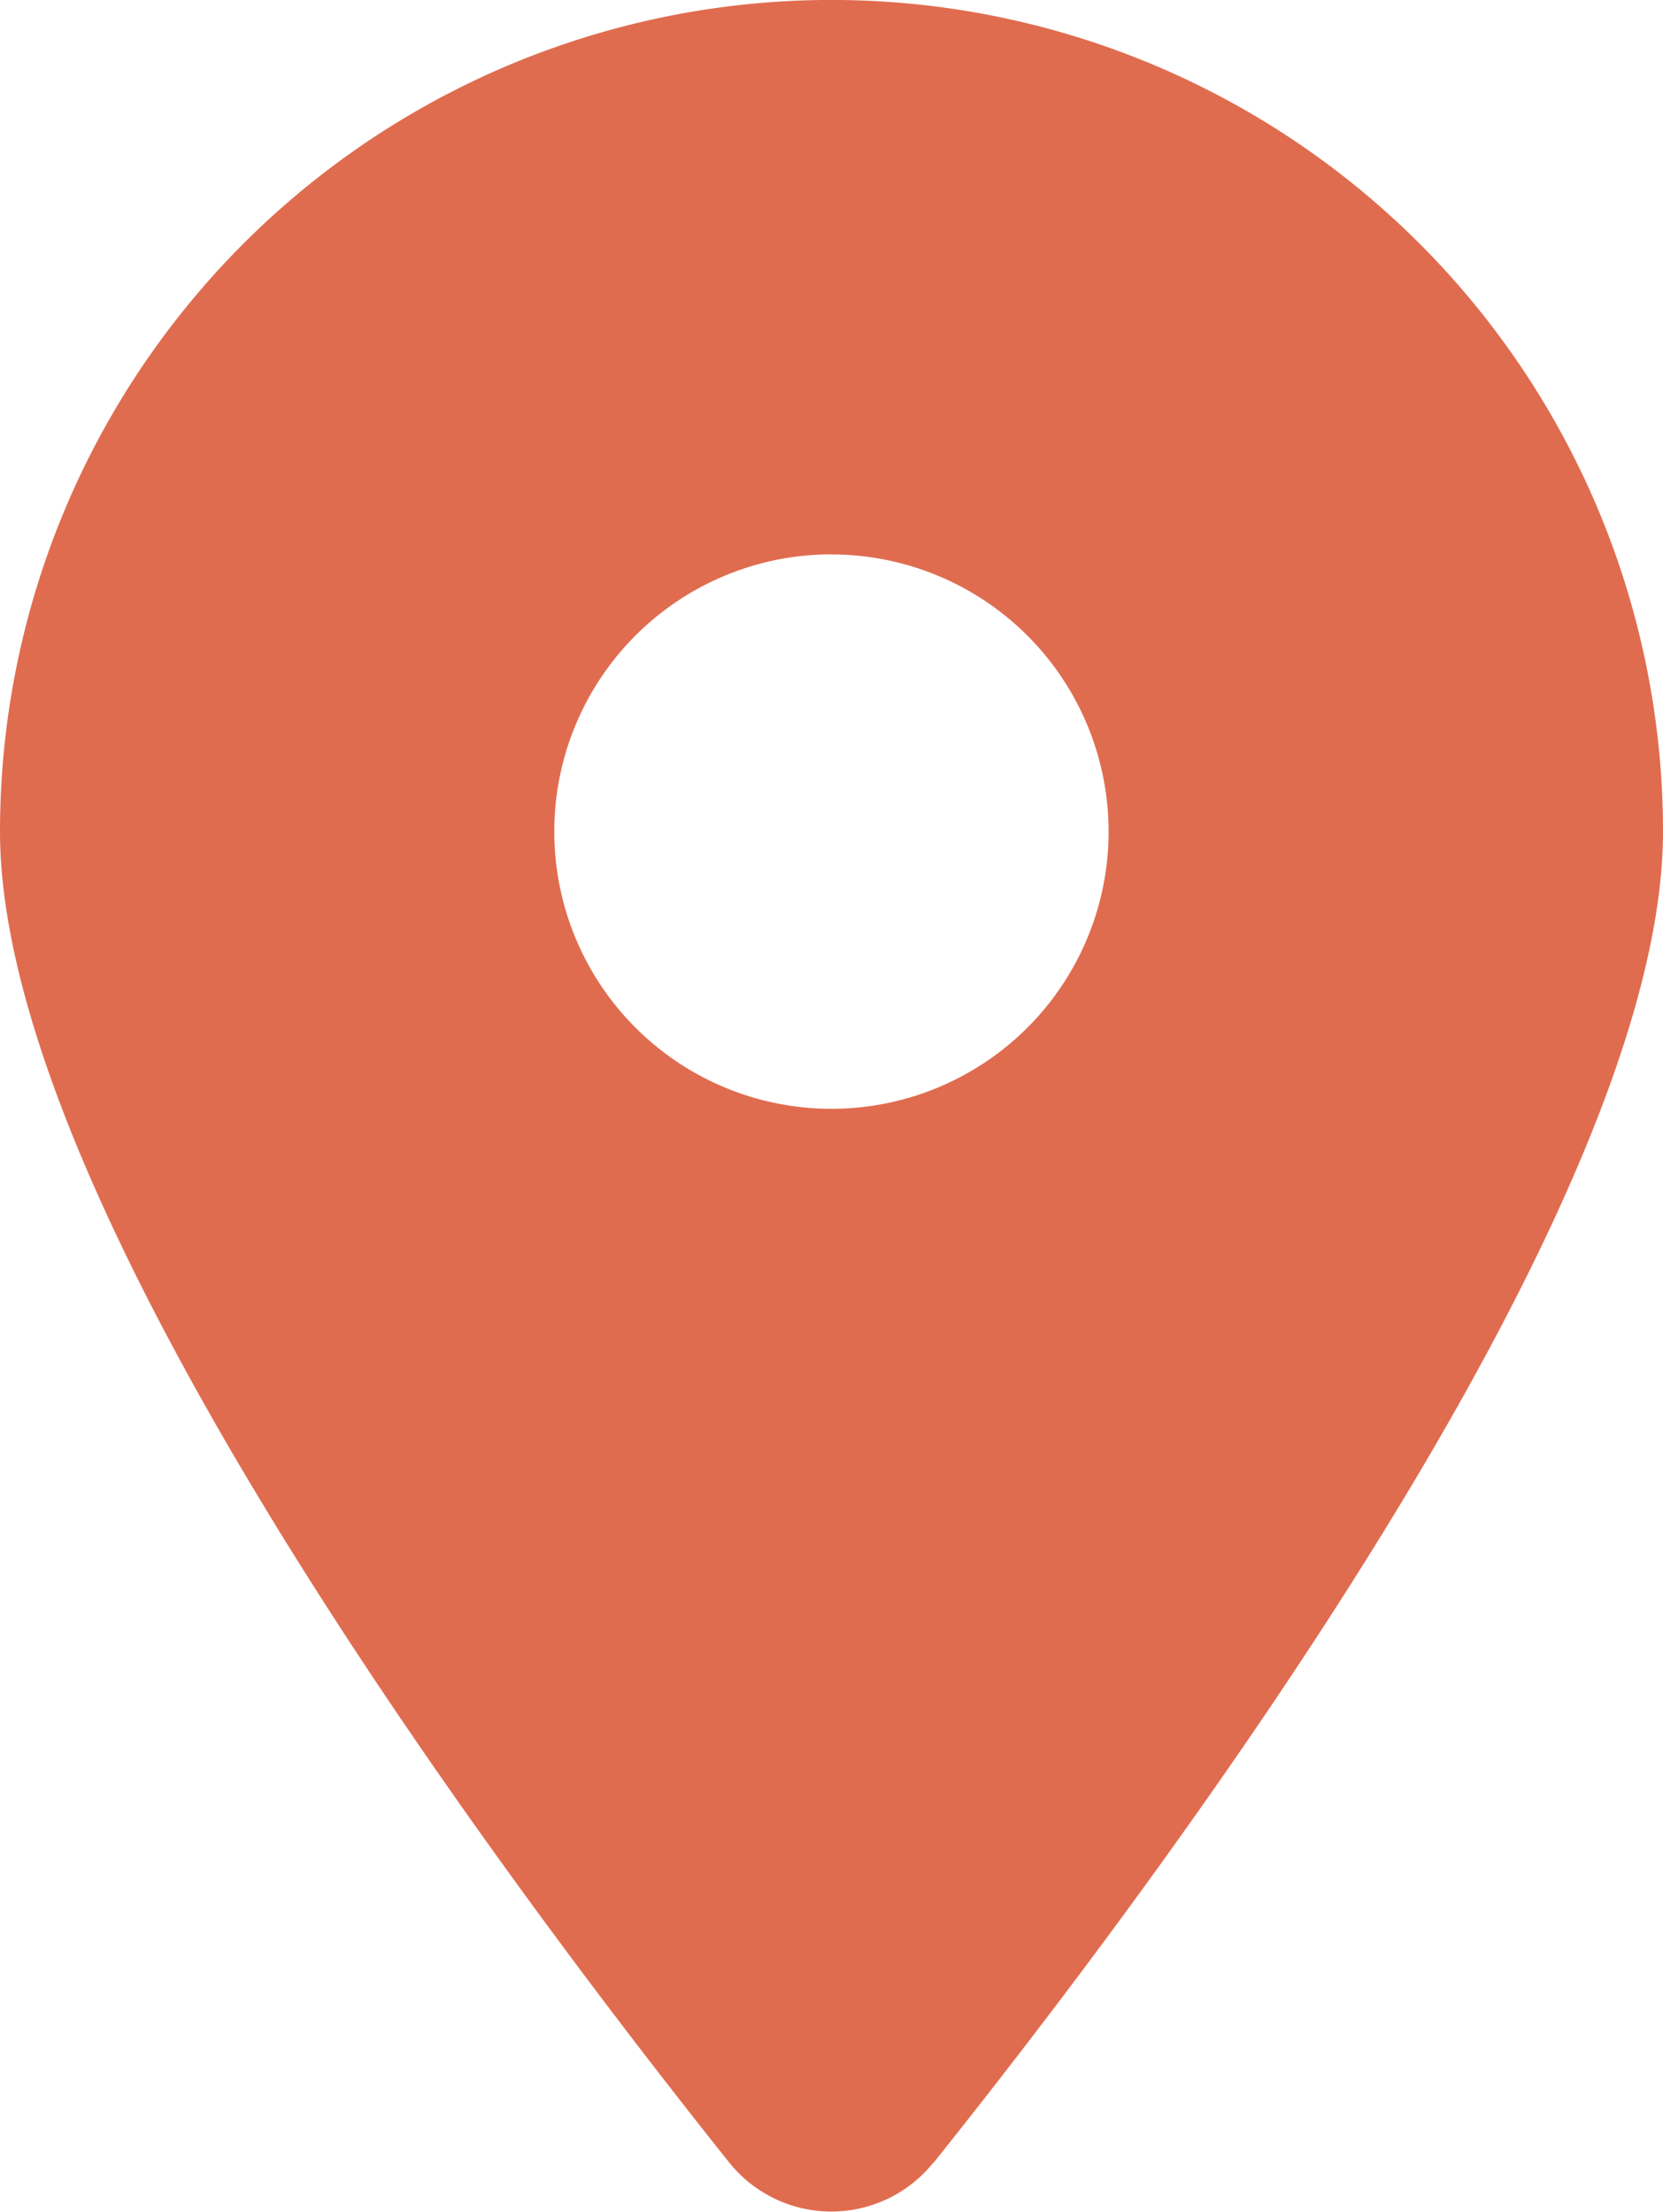 <svg xmlns="http://www.w3.org/2000/svg" width="15.415" height="20.5" viewBox="0 0 15.415 20.5">
  <path id="Icon_fa-solid-location-dot" data-name="Icon fa-solid-location-dot" d="M8.659,20.039c2.059-2.577,6.756-8.823,6.756-12.332A7.707,7.707,0,0,0,0,7.707c0,3.508,4.7,9.755,6.756,12.332a1.213,1.213,0,0,0,1.9,0Zm-.951-14.9A2.569,2.569,0,1,1,5.138,7.707,2.569,2.569,0,0,1,7.707,5.138Z" fill="#e06c50"/>
</svg>
